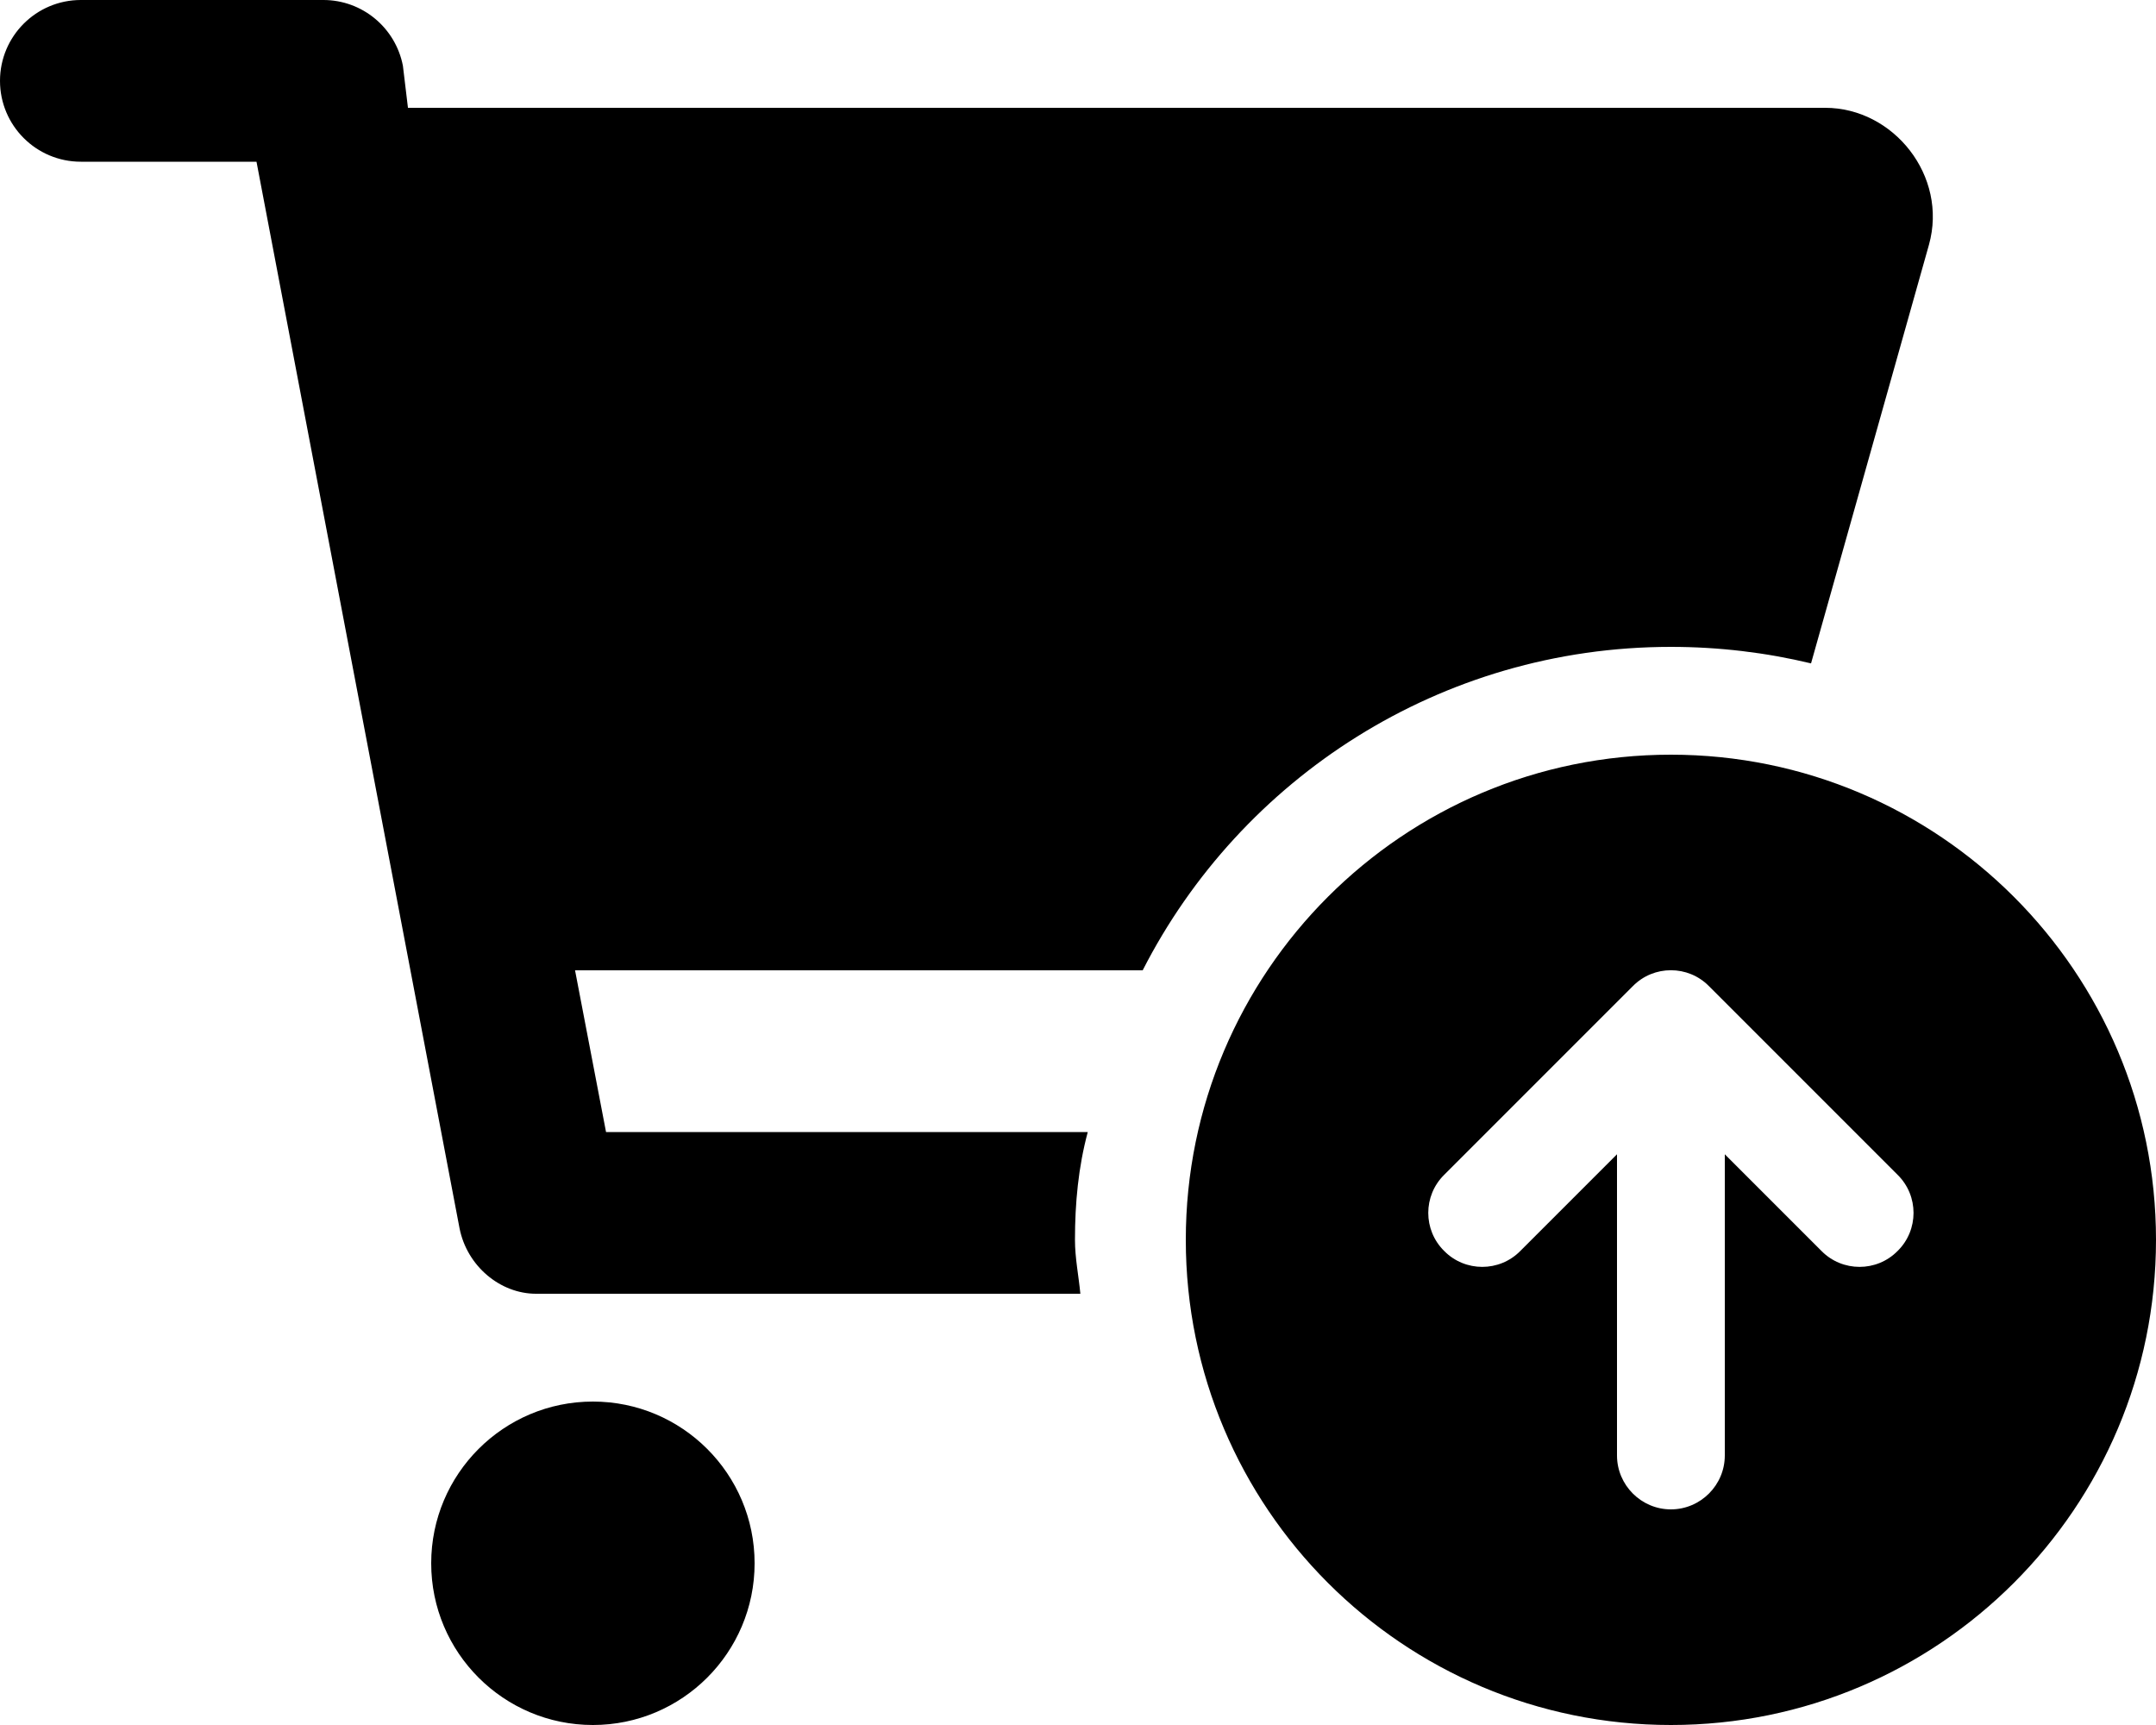 <svg xmlns="http://www.w3.org/2000/svg" viewBox="0 0 640 512"><!--! Font Awesome Pro 6.1.2 by @fontawesome - https://fontawesome.com License - https://fontawesome.com/license (Commercial License) Copyright 2022 Fonticons, Inc. --><path d="M96 0C107.5 0 117.4 8.19 119.6 19.51L121.1 32H541.8C562.1 32 578.3 52.25 572.6 72.66L537.6 196.9C524.3 193.7 510.3 192 496 192C427.6 192 368.3 231 339.2 288H170.7L179.9 336H322.9C320.1 346.4 319.1 357.1 319.1 368C319.1 373.4 320.2 378.7 320.7 384H159.1C148.5 384 138.6 375.8 136.4 364.5L76.14 48H24C10.75 48 0 37.26 0 24C0 10.75 10.75 0 24 0L96 0zM128 464C128 437.5 149.5 416 176 416C202.5 416 224 437.5 224 464C224 490.5 202.5 512 176 512C149.5 512 128 490.5 128 464zM496 224C575.5 224 640 288.5 640 368C640 447.5 575.5 512 496 512C416.5 512 352 447.5 352 368C352 288.5 416.5 224 496 224zM451.3 371.3L480 342.6V432C480 440.8 487.2 448 496 448C504.8 448 512 440.8 512 432V342.6L540.7 371.3C546.9 377.6 557.1 377.6 563.3 371.3C569.6 365.1 569.6 354.9 563.3 348.7L507.3 292.7C501.1 286.4 490.9 286.4 484.7 292.7L428.7 348.7C422.4 354.9 422.4 365.1 428.7 371.3C434.9 377.6 445.1 377.6 451.3 371.3H451.3z"/></svg>